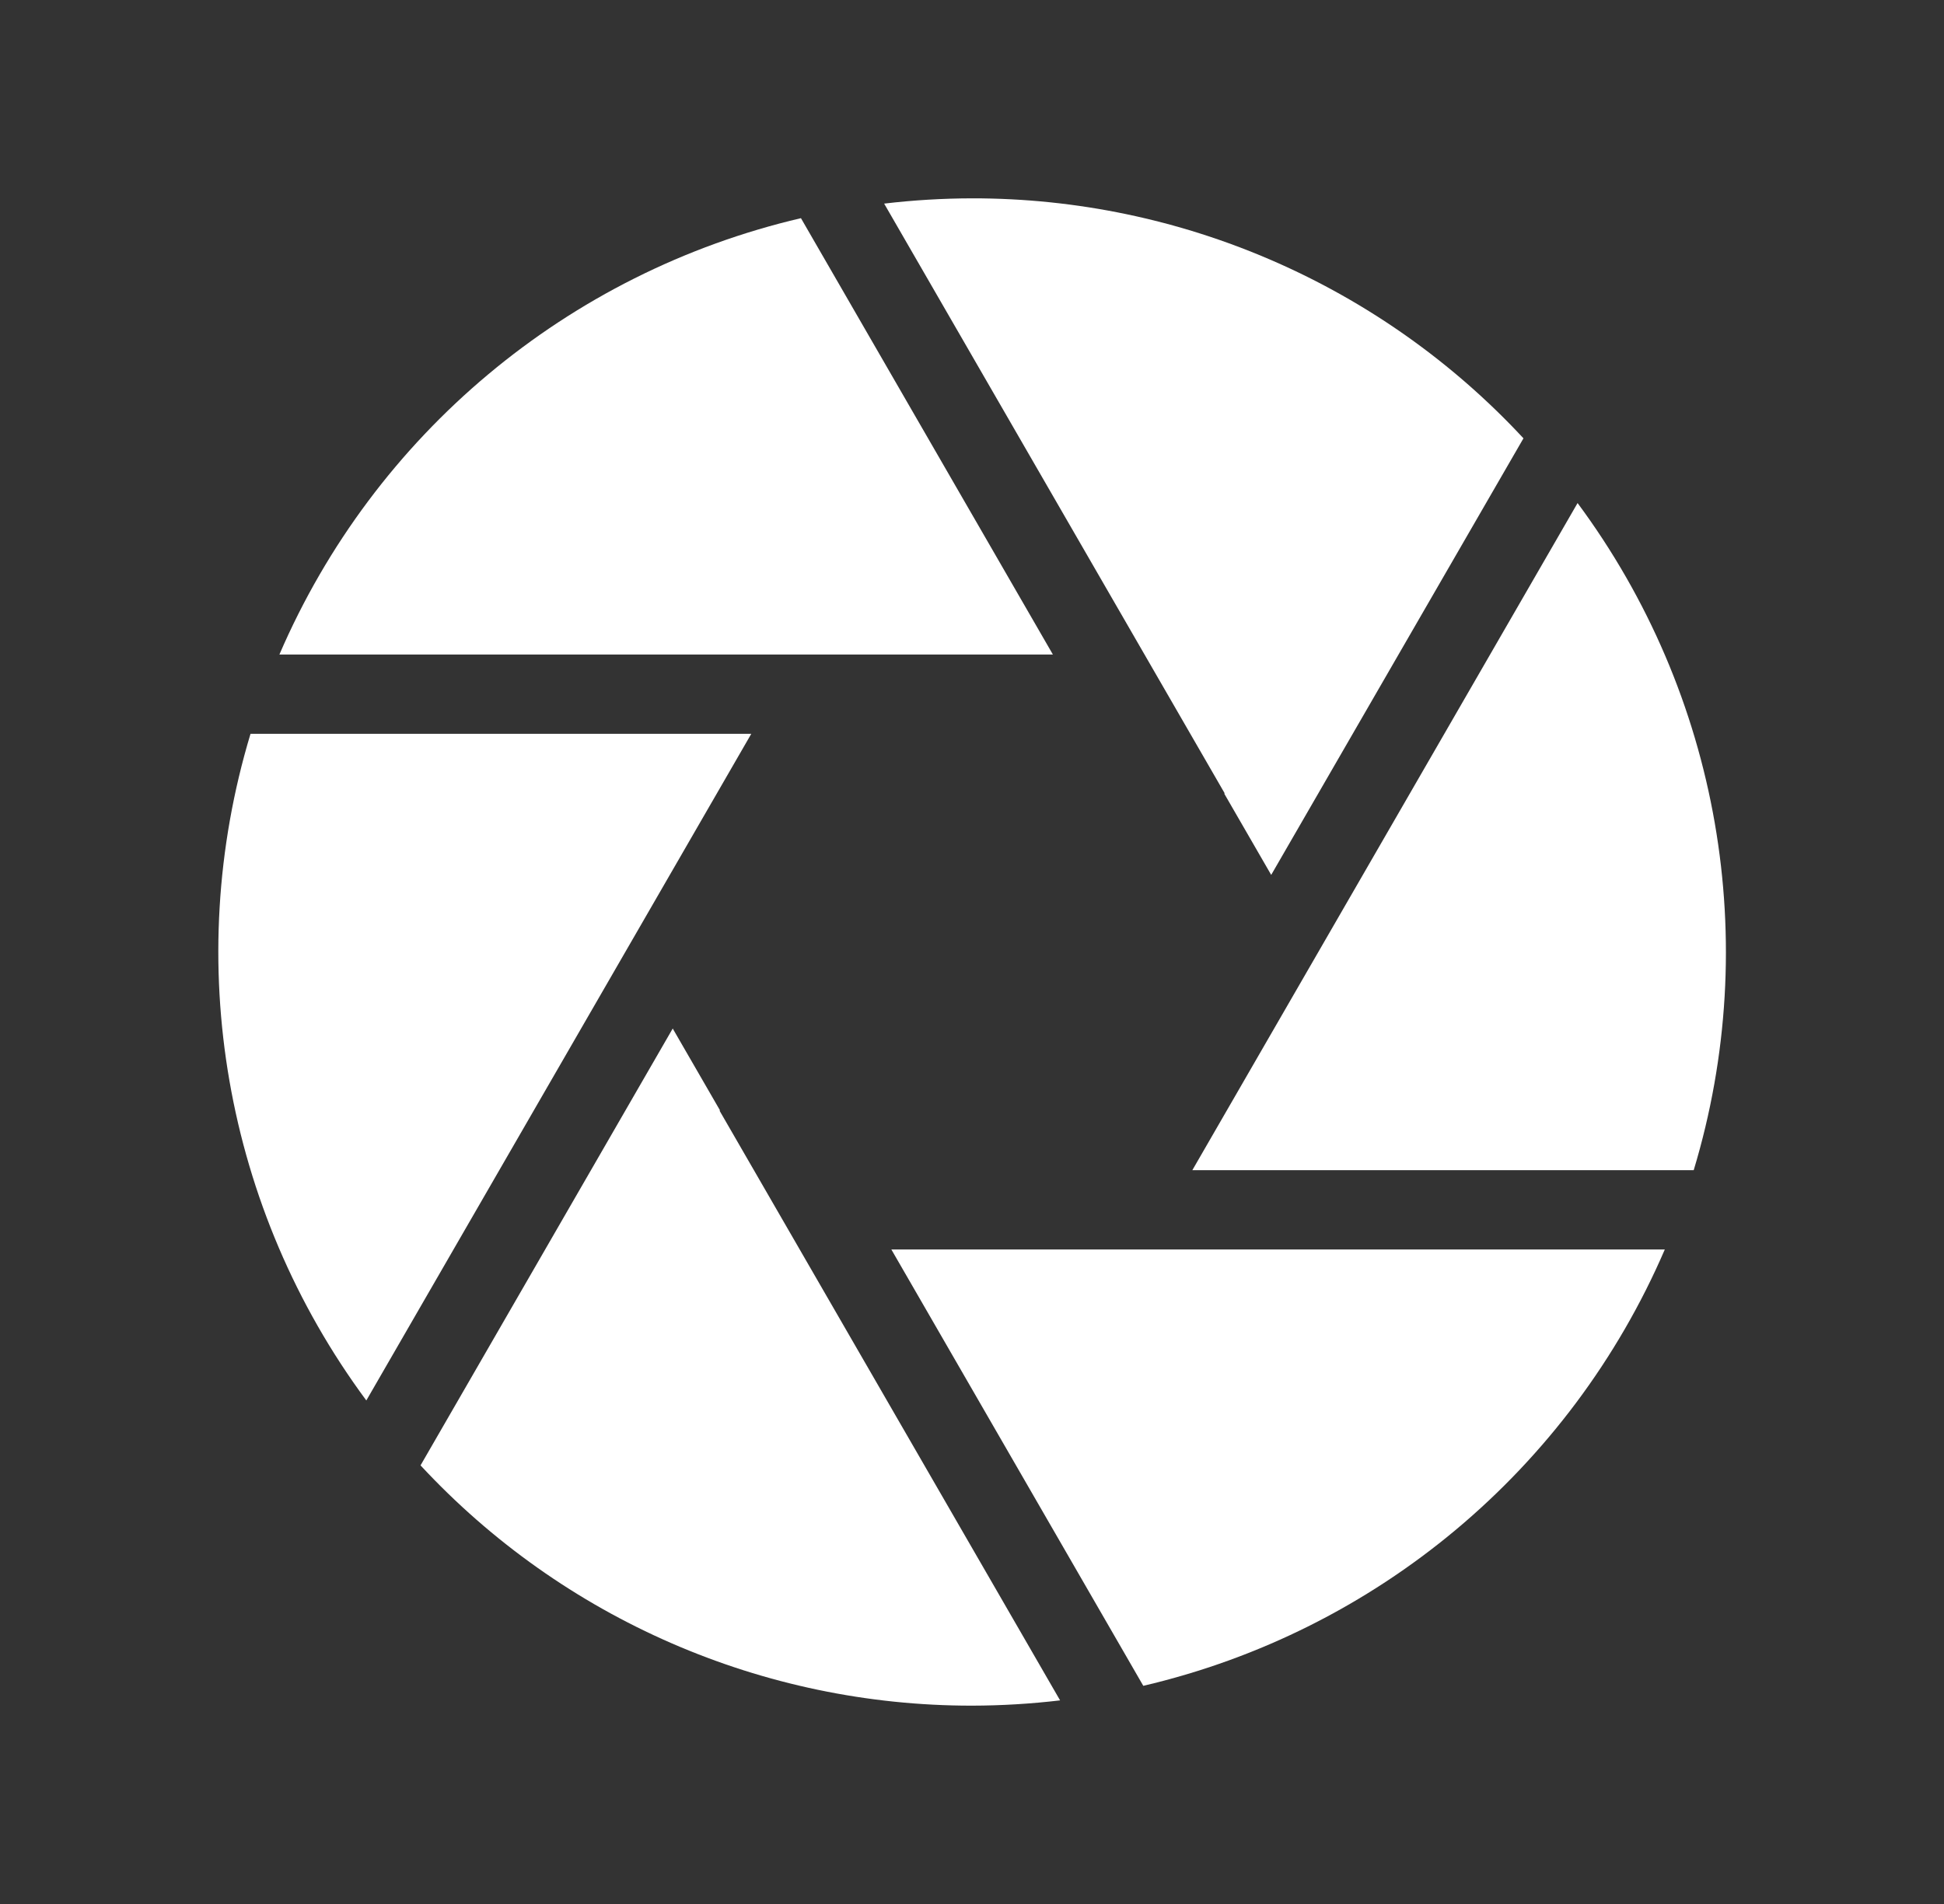 <svg width="98" height="96" xmlns="http://www.w3.org/2000/svg" xmlns:xlink="http://www.w3.org/1999/xlink" xml:space="preserve" overflow="hidden"><rect width="100%" height="100%" fill="#333333" stroke="none"/><g transform="translate(-566 -176)"><g><g><g><g><path d="M606.346 209 619.077 209 606.377 187C594.62 189.749 584.865 197.912 580.086 209Z" fill="#FFFFFF" fill-rule="nonzero" fill-opacity="1"/><path d="M627.738 216 627.715 216.013 630.083 220.113 642.8 198.1C635.623 190.375 625.551 185.99 615.006 186 613.524 186.003 612.043 186.092 610.571 186.266Z" fill="#FFFFFF" fill-rule="nonzero" fill-opacity="1"/><path d="M626.108 235 651.383 235C654.857 223.493 652.686 211.02 645.528 201.364Z" fill="#FFFFFF" fill-rule="nonzero" fill-opacity="1"/><path d="M623.666 239 610.935 239 623.635 261C635.391 258.251 645.147 250.088 649.925 239Z" fill="#FFFFFF" fill-rule="nonzero" fill-opacity="1"/><path d="M602.273 232 602.297 231.987 599.913 227.859 587.2 249.885C594.377 257.619 604.455 262.01 615.006 262 616.488 261.997 617.969 261.908 619.441 261.734Z" fill="#FFFFFF" fill-rule="nonzero" fill-opacity="1"/><path d="M603.873 213 578.629 213C575.158 224.497 577.322 236.959 584.467 246.612Z" fill="#FFFFFF" fill-rule="nonzero" fill-opacity="1"/></g></g></g></g></g></svg>